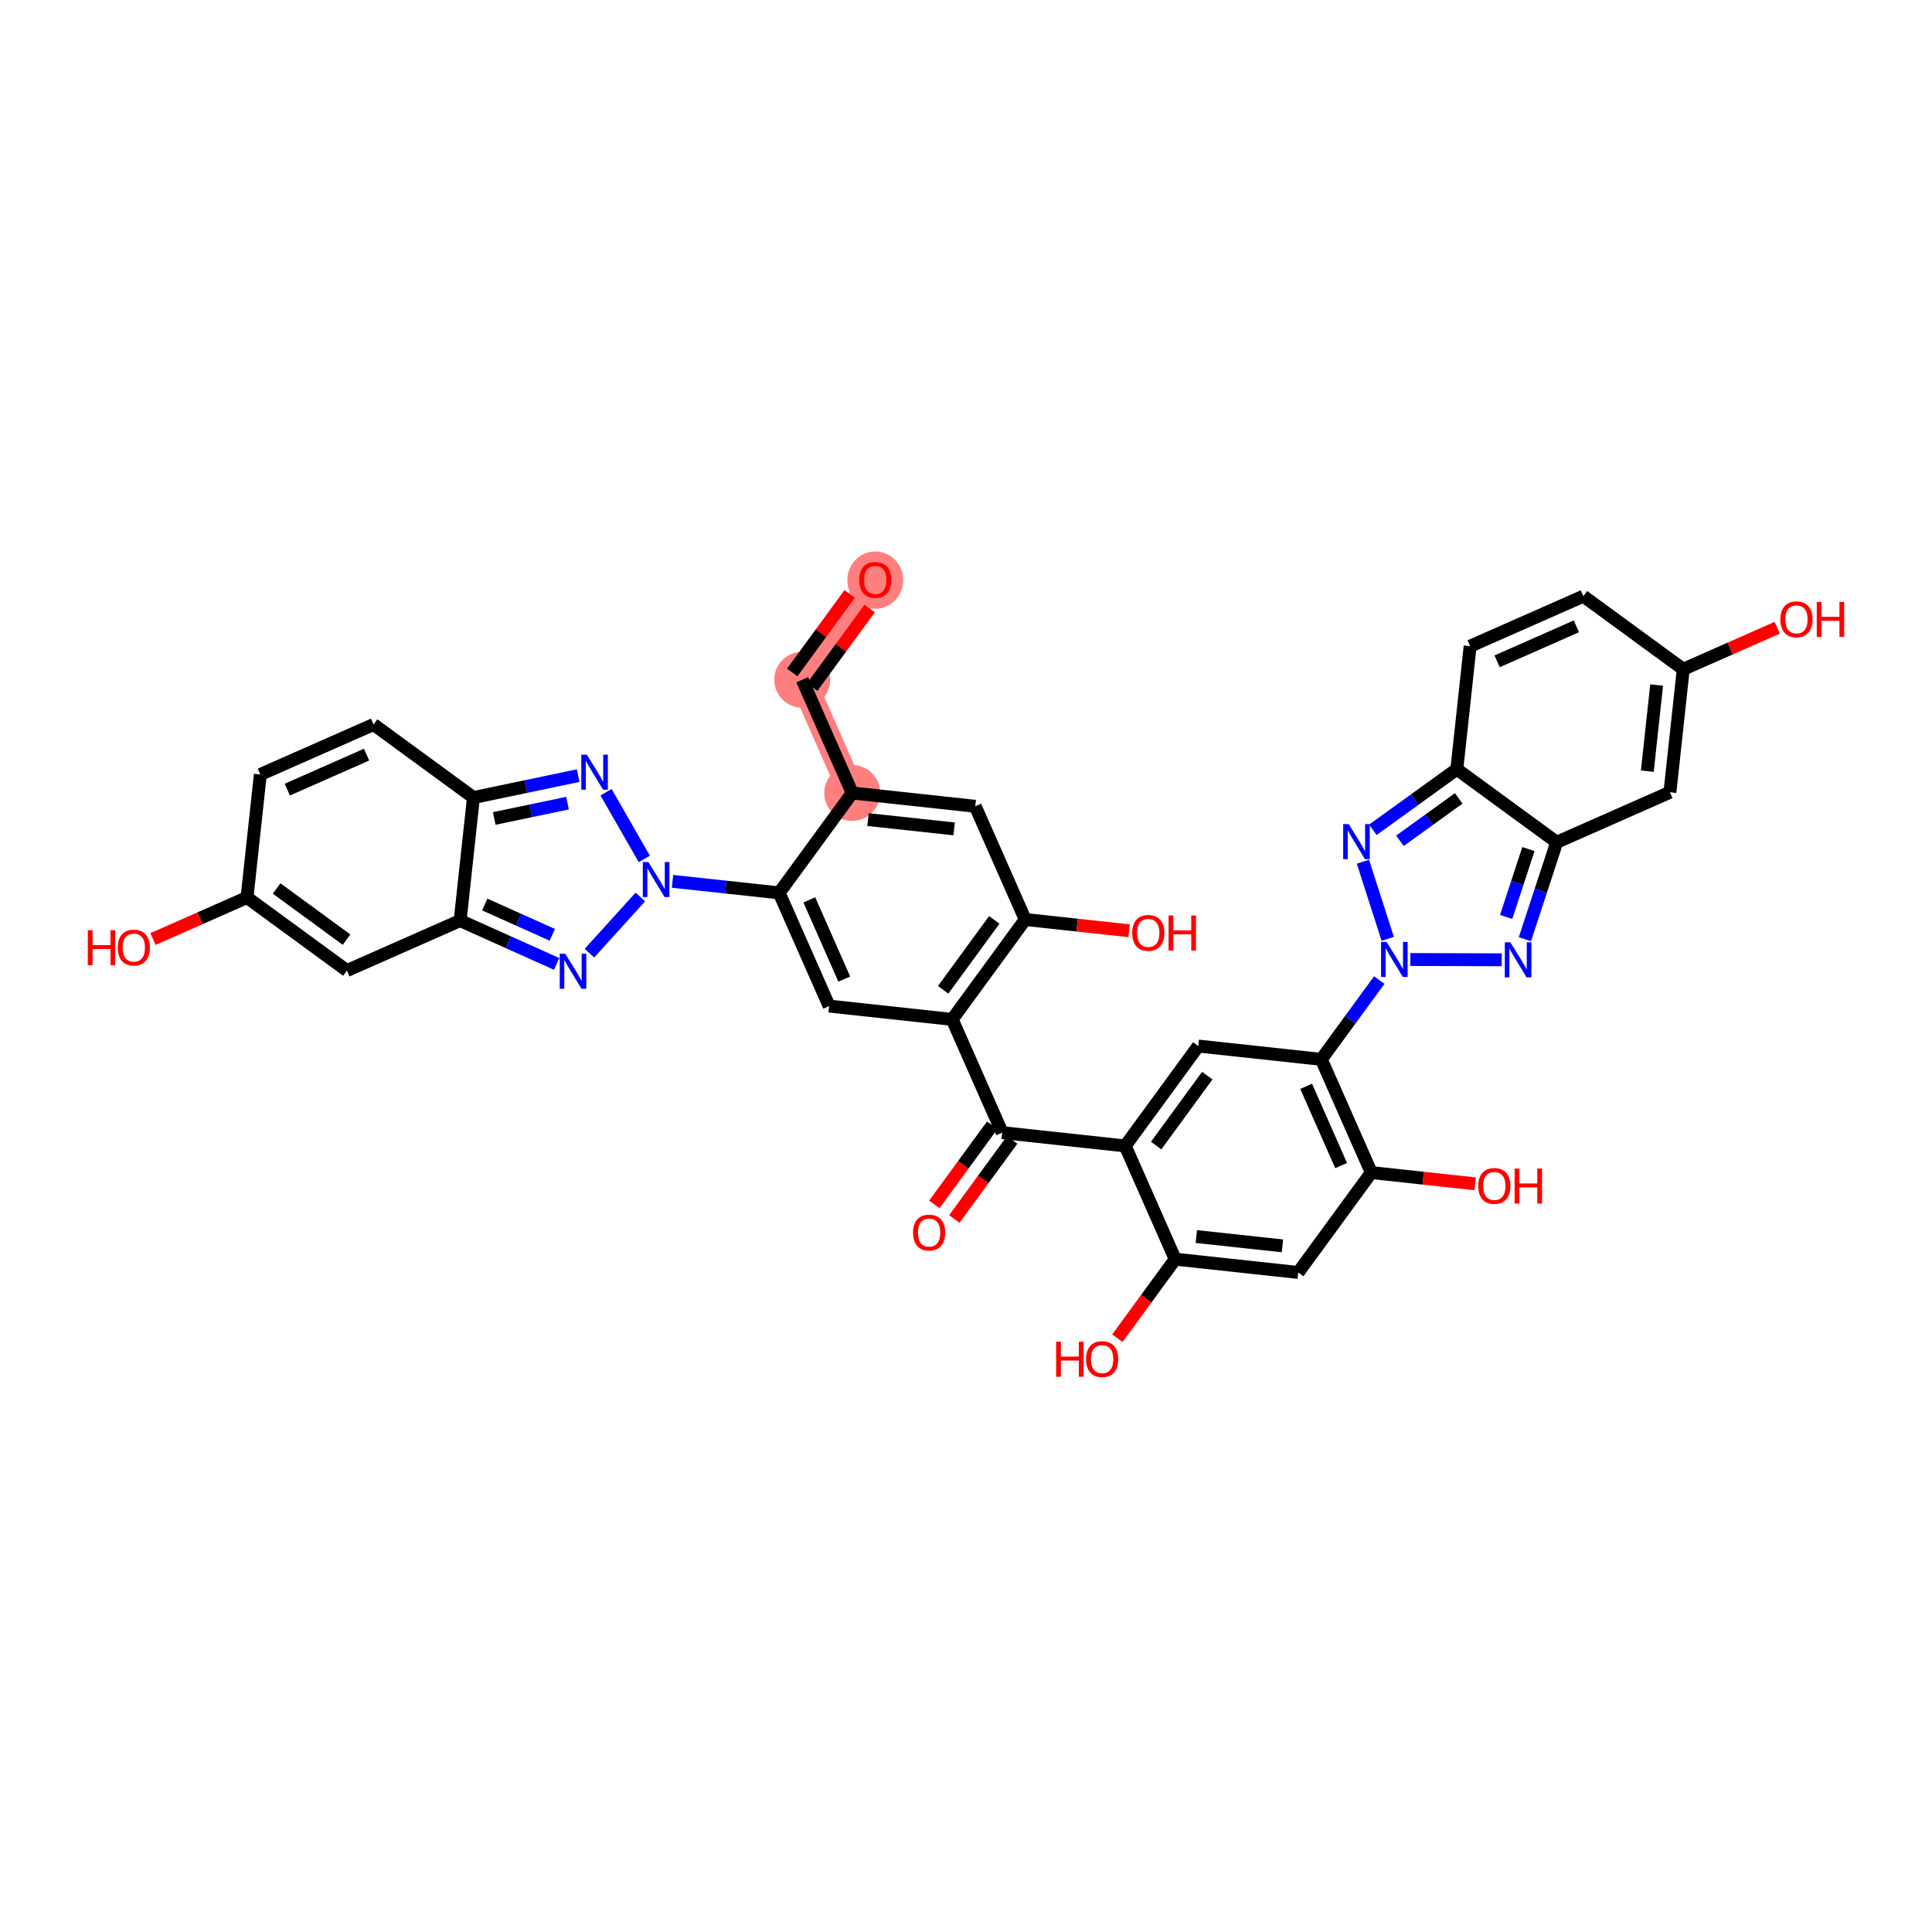<?xml version='1.0' encoding='iso-8859-1'?>
<svg version='1.1' baseProfile='full'
              xmlns='http://www.w3.org/2000/svg'
                      xmlns:rdkit='http://www.rdkit.org/xml'
                      xmlns:xlink='http://www.w3.org/1999/xlink'
                  xml:space='preserve'
width='300px' height='300px' viewBox='0 0 300 300'>
<!-- END OF HEADER -->
<rect style='opacity:1.0;fill:#FFFFFF;stroke:none' width='300' height='300' x='0' y='0'> </rect>
<rect style='opacity:1.0;fill:#FFFFFF;stroke:none' width='300' height='300' x='0' y='0'> </rect>
<path d='M 135.913,90.041 L 124.57,105.553' style='fill:none;fill-rule:evenodd;stroke:#FF7F7F;stroke-width:4.1px;stroke-linecap:butt;stroke-linejoin:miter;stroke-opacity:1' />
<path d='M 124.57,105.553 L 132.331,123.133' style='fill:none;fill-rule:evenodd;stroke:#FF7F7F;stroke-width:4.1px;stroke-linecap:butt;stroke-linejoin:miter;stroke-opacity:1' />
<ellipse cx='135.913' cy='90.084' rx='3.843' ry='3.952'  style='fill:#FF7F7F;fill-rule:evenodd;stroke:#FF7F7F;stroke-width:1.0px;stroke-linecap:butt;stroke-linejoin:miter;stroke-opacity:1' />
<ellipse cx='124.57' cy='105.553' rx='3.843' ry='3.843'  style='fill:#FF7F7F;fill-rule:evenodd;stroke:#FF7F7F;stroke-width:1.0px;stroke-linecap:butt;stroke-linejoin:miter;stroke-opacity:1' />
<ellipse cx='132.331' cy='123.133' rx='3.843' ry='3.843'  style='fill:#FF7F7F;fill-rule:evenodd;stroke:#FF7F7F;stroke-width:1.0px;stroke-linecap:butt;stroke-linejoin:miter;stroke-opacity:1' />
<path class='bond-0 atom-0 atom-1' d='M 131.936,92.224 L 127.477,98.321' style='fill:none;fill-rule:evenodd;stroke:#FF0000;stroke-width:2.0px;stroke-linecap:butt;stroke-linejoin:miter;stroke-opacity:1' />
<path class='bond-0 atom-0 atom-1' d='M 127.477,98.321 L 123.018,104.419' style='fill:none;fill-rule:evenodd;stroke:#000000;stroke-width:2.0px;stroke-linecap:butt;stroke-linejoin:miter;stroke-opacity:1' />
<path class='bond-0 atom-0 atom-1' d='M 135.039,94.493 L 130.58,100.59' style='fill:none;fill-rule:evenodd;stroke:#FF0000;stroke-width:2.0px;stroke-linecap:butt;stroke-linejoin:miter;stroke-opacity:1' />
<path class='bond-0 atom-0 atom-1' d='M 130.58,100.59 L 126.121,106.688' style='fill:none;fill-rule:evenodd;stroke:#000000;stroke-width:2.0px;stroke-linecap:butt;stroke-linejoin:miter;stroke-opacity:1' />
<path class='bond-1 atom-1 atom-2' d='M 124.57,105.553 L 132.331,123.133' style='fill:none;fill-rule:evenodd;stroke:#000000;stroke-width:2.0px;stroke-linecap:butt;stroke-linejoin:miter;stroke-opacity:1' />
<path class='bond-2 atom-2 atom-3' d='M 132.331,123.133 L 151.437,125.201' style='fill:none;fill-rule:evenodd;stroke:#000000;stroke-width:2.0px;stroke-linecap:butt;stroke-linejoin:miter;stroke-opacity:1' />
<path class='bond-2 atom-2 atom-3' d='M 134.784,127.264 L 148.157,128.712' style='fill:none;fill-rule:evenodd;stroke:#000000;stroke-width:2.0px;stroke-linecap:butt;stroke-linejoin:miter;stroke-opacity:1' />
<path class='bond-38 atom-28 atom-2' d='M 120.988,138.645 L 132.331,123.133' style='fill:none;fill-rule:evenodd;stroke:#000000;stroke-width:2.0px;stroke-linecap:butt;stroke-linejoin:miter;stroke-opacity:1' />
<path class='bond-3 atom-3 atom-4' d='M 151.437,125.201 L 159.198,142.781' style='fill:none;fill-rule:evenodd;stroke:#000000;stroke-width:2.0px;stroke-linecap:butt;stroke-linejoin:miter;stroke-opacity:1' />
<path class='bond-4 atom-4 atom-5' d='M 159.198,142.781 L 167.262,143.653' style='fill:none;fill-rule:evenodd;stroke:#000000;stroke-width:2.0px;stroke-linecap:butt;stroke-linejoin:miter;stroke-opacity:1' />
<path class='bond-4 atom-4 atom-5' d='M 167.262,143.653 L 175.325,144.526' style='fill:none;fill-rule:evenodd;stroke:#FF0000;stroke-width:2.0px;stroke-linecap:butt;stroke-linejoin:miter;stroke-opacity:1' />
<path class='bond-5 atom-4 atom-6' d='M 159.198,142.781 L 147.855,158.292' style='fill:none;fill-rule:evenodd;stroke:#000000;stroke-width:2.0px;stroke-linecap:butt;stroke-linejoin:miter;stroke-opacity:1' />
<path class='bond-5 atom-4 atom-6' d='M 154.395,142.839 L 146.454,153.697' style='fill:none;fill-rule:evenodd;stroke:#000000;stroke-width:2.0px;stroke-linecap:butt;stroke-linejoin:miter;stroke-opacity:1' />
<path class='bond-6 atom-6 atom-7' d='M 147.855,158.292 L 155.617,175.872' style='fill:none;fill-rule:evenodd;stroke:#000000;stroke-width:2.0px;stroke-linecap:butt;stroke-linejoin:miter;stroke-opacity:1' />
<path class='bond-26 atom-6 atom-27' d='M 147.855,158.292 L 128.75,156.224' style='fill:none;fill-rule:evenodd;stroke:#000000;stroke-width:2.0px;stroke-linecap:butt;stroke-linejoin:miter;stroke-opacity:1' />
<path class='bond-7 atom-7 atom-8' d='M 154.066,174.738 L 149.576,180.877' style='fill:none;fill-rule:evenodd;stroke:#000000;stroke-width:2.0px;stroke-linecap:butt;stroke-linejoin:miter;stroke-opacity:1' />
<path class='bond-7 atom-7 atom-8' d='M 149.576,180.877 L 145.086,187.017' style='fill:none;fill-rule:evenodd;stroke:#FF0000;stroke-width:2.0px;stroke-linecap:butt;stroke-linejoin:miter;stroke-opacity:1' />
<path class='bond-7 atom-7 atom-8' d='M 157.168,177.006 L 152.678,183.146' style='fill:none;fill-rule:evenodd;stroke:#000000;stroke-width:2.0px;stroke-linecap:butt;stroke-linejoin:miter;stroke-opacity:1' />
<path class='bond-7 atom-7 atom-8' d='M 152.678,183.146 L 148.188,189.286' style='fill:none;fill-rule:evenodd;stroke:#FF0000;stroke-width:2.0px;stroke-linecap:butt;stroke-linejoin:miter;stroke-opacity:1' />
<path class='bond-8 atom-7 atom-9' d='M 155.617,175.872 L 174.722,177.94' style='fill:none;fill-rule:evenodd;stroke:#000000;stroke-width:2.0px;stroke-linecap:butt;stroke-linejoin:miter;stroke-opacity:1' />
<path class='bond-9 atom-9 atom-10' d='M 174.722,177.94 L 186.066,162.428' style='fill:none;fill-rule:evenodd;stroke:#000000;stroke-width:2.0px;stroke-linecap:butt;stroke-linejoin:miter;stroke-opacity:1' />
<path class='bond-9 atom-9 atom-10' d='M 179.526,177.882 L 187.466,167.024' style='fill:none;fill-rule:evenodd;stroke:#000000;stroke-width:2.0px;stroke-linecap:butt;stroke-linejoin:miter;stroke-opacity:1' />
<path class='bond-40 atom-25 atom-9' d='M 182.484,195.52 L 174.722,177.94' style='fill:none;fill-rule:evenodd;stroke:#000000;stroke-width:2.0px;stroke-linecap:butt;stroke-linejoin:miter;stroke-opacity:1' />
<path class='bond-10 atom-10 atom-11' d='M 186.066,162.428 L 205.171,164.496' style='fill:none;fill-rule:evenodd;stroke:#000000;stroke-width:2.0px;stroke-linecap:butt;stroke-linejoin:miter;stroke-opacity:1' />
<path class='bond-11 atom-11 atom-12' d='M 205.171,164.496 L 209.672,158.341' style='fill:none;fill-rule:evenodd;stroke:#000000;stroke-width:2.0px;stroke-linecap:butt;stroke-linejoin:miter;stroke-opacity:1' />
<path class='bond-11 atom-11 atom-12' d='M 209.672,158.341 L 214.173,152.186' style='fill:none;fill-rule:evenodd;stroke:#0000FF;stroke-width:2.0px;stroke-linecap:butt;stroke-linejoin:miter;stroke-opacity:1' />
<path class='bond-21 atom-11 atom-22' d='M 205.171,164.496 L 212.933,182.076' style='fill:none;fill-rule:evenodd;stroke:#000000;stroke-width:2.0px;stroke-linecap:butt;stroke-linejoin:miter;stroke-opacity:1' />
<path class='bond-21 atom-11 atom-22' d='M 202.819,168.685 L 208.252,180.991' style='fill:none;fill-rule:evenodd;stroke:#000000;stroke-width:2.0px;stroke-linecap:butt;stroke-linejoin:miter;stroke-opacity:1' />
<path class='bond-12 atom-12 atom-13' d='M 215.485,145.783 L 211.635,133.807' style='fill:none;fill-rule:evenodd;stroke:#0000FF;stroke-width:2.0px;stroke-linecap:butt;stroke-linejoin:miter;stroke-opacity:1' />
<path class='bond-42 atom-21 atom-12' d='M 233.187,149.036 L 218.995,148.992' style='fill:none;fill-rule:evenodd;stroke:#0000FF;stroke-width:2.0px;stroke-linecap:butt;stroke-linejoin:miter;stroke-opacity:1' />
<path class='bond-13 atom-13 atom-14' d='M 213.177,128.853 L 219.696,124.148' style='fill:none;fill-rule:evenodd;stroke:#0000FF;stroke-width:2.0px;stroke-linecap:butt;stroke-linejoin:miter;stroke-opacity:1' />
<path class='bond-13 atom-13 atom-14' d='M 219.696,124.148 L 226.215,119.443' style='fill:none;fill-rule:evenodd;stroke:#000000;stroke-width:2.0px;stroke-linecap:butt;stroke-linejoin:miter;stroke-opacity:1' />
<path class='bond-13 atom-13 atom-14' d='M 217.382,130.558 L 221.945,127.264' style='fill:none;fill-rule:evenodd;stroke:#0000FF;stroke-width:2.0px;stroke-linecap:butt;stroke-linejoin:miter;stroke-opacity:1' />
<path class='bond-13 atom-13 atom-14' d='M 221.945,127.264 L 226.508,123.971' style='fill:none;fill-rule:evenodd;stroke:#000000;stroke-width:2.0px;stroke-linecap:butt;stroke-linejoin:miter;stroke-opacity:1' />
<path class='bond-14 atom-14 atom-15' d='M 226.215,119.443 L 228.283,100.337' style='fill:none;fill-rule:evenodd;stroke:#000000;stroke-width:2.0px;stroke-linecap:butt;stroke-linejoin:miter;stroke-opacity:1' />
<path class='bond-43 atom-20 atom-14' d='M 241.726,130.786 L 226.215,119.443' style='fill:none;fill-rule:evenodd;stroke:#000000;stroke-width:2.0px;stroke-linecap:butt;stroke-linejoin:miter;stroke-opacity:1' />
<path class='bond-15 atom-15 atom-16' d='M 228.283,100.337 L 245.862,92.576' style='fill:none;fill-rule:evenodd;stroke:#000000;stroke-width:2.0px;stroke-linecap:butt;stroke-linejoin:miter;stroke-opacity:1' />
<path class='bond-15 atom-15 atom-16' d='M 232.472,102.689 L 244.778,97.256' style='fill:none;fill-rule:evenodd;stroke:#000000;stroke-width:2.0px;stroke-linecap:butt;stroke-linejoin:miter;stroke-opacity:1' />
<path class='bond-16 atom-16 atom-17' d='M 245.862,92.576 L 261.374,103.919' style='fill:none;fill-rule:evenodd;stroke:#000000;stroke-width:2.0px;stroke-linecap:butt;stroke-linejoin:miter;stroke-opacity:1' />
<path class='bond-17 atom-17 atom-18' d='M 261.374,103.919 L 268.674,100.696' style='fill:none;fill-rule:evenodd;stroke:#000000;stroke-width:2.0px;stroke-linecap:butt;stroke-linejoin:miter;stroke-opacity:1' />
<path class='bond-17 atom-17 atom-18' d='M 268.674,100.696 L 275.975,97.472' style='fill:none;fill-rule:evenodd;stroke:#FF0000;stroke-width:2.0px;stroke-linecap:butt;stroke-linejoin:miter;stroke-opacity:1' />
<path class='bond-18 atom-17 atom-19' d='M 261.374,103.919 L 259.306,123.024' style='fill:none;fill-rule:evenodd;stroke:#000000;stroke-width:2.0px;stroke-linecap:butt;stroke-linejoin:miter;stroke-opacity:1' />
<path class='bond-18 atom-17 atom-19' d='M 257.243,106.371 L 255.795,119.745' style='fill:none;fill-rule:evenodd;stroke:#000000;stroke-width:2.0px;stroke-linecap:butt;stroke-linejoin:miter;stroke-opacity:1' />
<path class='bond-19 atom-19 atom-20' d='M 259.306,123.024 L 241.726,130.786' style='fill:none;fill-rule:evenodd;stroke:#000000;stroke-width:2.0px;stroke-linecap:butt;stroke-linejoin:miter;stroke-opacity:1' />
<path class='bond-20 atom-20 atom-21' d='M 241.726,130.786 L 239.254,138.314' style='fill:none;fill-rule:evenodd;stroke:#000000;stroke-width:2.0px;stroke-linecap:butt;stroke-linejoin:miter;stroke-opacity:1' />
<path class='bond-20 atom-20 atom-21' d='M 239.254,138.314 L 236.783,145.842' style='fill:none;fill-rule:evenodd;stroke:#0000FF;stroke-width:2.0px;stroke-linecap:butt;stroke-linejoin:miter;stroke-opacity:1' />
<path class='bond-20 atom-20 atom-21' d='M 237.333,131.846 L 235.603,137.115' style='fill:none;fill-rule:evenodd;stroke:#000000;stroke-width:2.0px;stroke-linecap:butt;stroke-linejoin:miter;stroke-opacity:1' />
<path class='bond-20 atom-20 atom-21' d='M 235.603,137.115 L 233.873,142.385' style='fill:none;fill-rule:evenodd;stroke:#0000FF;stroke-width:2.0px;stroke-linecap:butt;stroke-linejoin:miter;stroke-opacity:1' />
<path class='bond-22 atom-22 atom-23' d='M 212.933,182.076 L 220.996,182.949' style='fill:none;fill-rule:evenodd;stroke:#000000;stroke-width:2.0px;stroke-linecap:butt;stroke-linejoin:miter;stroke-opacity:1' />
<path class='bond-22 atom-22 atom-23' d='M 220.996,182.949 L 229.059,183.821' style='fill:none;fill-rule:evenodd;stroke:#FF0000;stroke-width:2.0px;stroke-linecap:butt;stroke-linejoin:miter;stroke-opacity:1' />
<path class='bond-23 atom-22 atom-24' d='M 212.933,182.076 L 201.589,197.588' style='fill:none;fill-rule:evenodd;stroke:#000000;stroke-width:2.0px;stroke-linecap:butt;stroke-linejoin:miter;stroke-opacity:1' />
<path class='bond-24 atom-24 atom-25' d='M 201.589,197.588 L 182.484,195.52' style='fill:none;fill-rule:evenodd;stroke:#000000;stroke-width:2.0px;stroke-linecap:butt;stroke-linejoin:miter;stroke-opacity:1' />
<path class='bond-24 atom-24 atom-25' d='M 199.137,193.456 L 185.763,192.009' style='fill:none;fill-rule:evenodd;stroke:#000000;stroke-width:2.0px;stroke-linecap:butt;stroke-linejoin:miter;stroke-opacity:1' />
<path class='bond-25 atom-25 atom-26' d='M 182.484,195.52 L 177.994,201.659' style='fill:none;fill-rule:evenodd;stroke:#000000;stroke-width:2.0px;stroke-linecap:butt;stroke-linejoin:miter;stroke-opacity:1' />
<path class='bond-25 atom-25 atom-26' d='M 177.994,201.659 L 173.504,207.799' style='fill:none;fill-rule:evenodd;stroke:#FF0000;stroke-width:2.0px;stroke-linecap:butt;stroke-linejoin:miter;stroke-opacity:1' />
<path class='bond-27 atom-27 atom-28' d='M 128.75,156.224 L 120.988,138.645' style='fill:none;fill-rule:evenodd;stroke:#000000;stroke-width:2.0px;stroke-linecap:butt;stroke-linejoin:miter;stroke-opacity:1' />
<path class='bond-27 atom-27 atom-28' d='M 131.101,152.035 L 125.668,139.729' style='fill:none;fill-rule:evenodd;stroke:#000000;stroke-width:2.0px;stroke-linecap:butt;stroke-linejoin:miter;stroke-opacity:1' />
<path class='bond-28 atom-28 atom-29' d='M 120.988,138.645 L 112.707,137.748' style='fill:none;fill-rule:evenodd;stroke:#000000;stroke-width:2.0px;stroke-linecap:butt;stroke-linejoin:miter;stroke-opacity:1' />
<path class='bond-28 atom-28 atom-29' d='M 112.707,137.748 L 104.427,136.852' style='fill:none;fill-rule:evenodd;stroke:#0000FF;stroke-width:2.0px;stroke-linecap:butt;stroke-linejoin:miter;stroke-opacity:1' />
<path class='bond-29 atom-29 atom-30' d='M 100.047,133.375 L 94.108,123.014' style='fill:none;fill-rule:evenodd;stroke:#0000FF;stroke-width:2.0px;stroke-linecap:butt;stroke-linejoin:miter;stroke-opacity:1' />
<path class='bond-39 atom-38 atom-29' d='M 91.524,148.009 L 99.433,139.28' style='fill:none;fill-rule:evenodd;stroke:#0000FF;stroke-width:2.0px;stroke-linecap:butt;stroke-linejoin:miter;stroke-opacity:1' />
<path class='bond-30 atom-30 atom-31' d='M 89.781,120.437 L 81.649,122.139' style='fill:none;fill-rule:evenodd;stroke:#0000FF;stroke-width:2.0px;stroke-linecap:butt;stroke-linejoin:miter;stroke-opacity:1' />
<path class='bond-30 atom-30 atom-31' d='M 81.649,122.139 L 73.516,123.842' style='fill:none;fill-rule:evenodd;stroke:#000000;stroke-width:2.0px;stroke-linecap:butt;stroke-linejoin:miter;stroke-opacity:1' />
<path class='bond-30 atom-30 atom-31' d='M 88.129,124.71 L 82.436,125.901' style='fill:none;fill-rule:evenodd;stroke:#0000FF;stroke-width:2.0px;stroke-linecap:butt;stroke-linejoin:miter;stroke-opacity:1' />
<path class='bond-30 atom-30 atom-31' d='M 82.436,125.901 L 76.744,127.093' style='fill:none;fill-rule:evenodd;stroke:#000000;stroke-width:2.0px;stroke-linecap:butt;stroke-linejoin:miter;stroke-opacity:1' />
<path class='bond-31 atom-31 atom-32' d='M 73.516,123.842 L 58.005,112.498' style='fill:none;fill-rule:evenodd;stroke:#000000;stroke-width:2.0px;stroke-linecap:butt;stroke-linejoin:miter;stroke-opacity:1' />
<path class='bond-41 atom-37 atom-31' d='M 71.448,142.947 L 73.516,123.842' style='fill:none;fill-rule:evenodd;stroke:#000000;stroke-width:2.0px;stroke-linecap:butt;stroke-linejoin:miter;stroke-opacity:1' />
<path class='bond-32 atom-32 atom-33' d='M 58.005,112.498 L 40.425,120.26' style='fill:none;fill-rule:evenodd;stroke:#000000;stroke-width:2.0px;stroke-linecap:butt;stroke-linejoin:miter;stroke-opacity:1' />
<path class='bond-32 atom-32 atom-33' d='M 56.92,117.178 L 44.614,122.612' style='fill:none;fill-rule:evenodd;stroke:#000000;stroke-width:2.0px;stroke-linecap:butt;stroke-linejoin:miter;stroke-opacity:1' />
<path class='bond-33 atom-33 atom-34' d='M 40.425,120.26 L 38.357,139.365' style='fill:none;fill-rule:evenodd;stroke:#000000;stroke-width:2.0px;stroke-linecap:butt;stroke-linejoin:miter;stroke-opacity:1' />
<path class='bond-34 atom-34 atom-35' d='M 38.357,139.365 L 31.056,142.589' style='fill:none;fill-rule:evenodd;stroke:#000000;stroke-width:2.0px;stroke-linecap:butt;stroke-linejoin:miter;stroke-opacity:1' />
<path class='bond-34 atom-34 atom-35' d='M 31.056,142.589 L 23.756,145.812' style='fill:none;fill-rule:evenodd;stroke:#FF0000;stroke-width:2.0px;stroke-linecap:butt;stroke-linejoin:miter;stroke-opacity:1' />
<path class='bond-35 atom-34 atom-36' d='M 38.357,139.365 L 53.869,150.709' style='fill:none;fill-rule:evenodd;stroke:#000000;stroke-width:2.0px;stroke-linecap:butt;stroke-linejoin:miter;stroke-opacity:1' />
<path class='bond-35 atom-34 atom-36' d='M 42.953,137.964 L 53.811,145.905' style='fill:none;fill-rule:evenodd;stroke:#000000;stroke-width:2.0px;stroke-linecap:butt;stroke-linejoin:miter;stroke-opacity:1' />
<path class='bond-36 atom-36 atom-37' d='M 53.869,150.709 L 71.448,142.947' style='fill:none;fill-rule:evenodd;stroke:#000000;stroke-width:2.0px;stroke-linecap:butt;stroke-linejoin:miter;stroke-opacity:1' />
<path class='bond-37 atom-37 atom-38' d='M 71.448,142.947 L 78.942,146.311' style='fill:none;fill-rule:evenodd;stroke:#000000;stroke-width:2.0px;stroke-linecap:butt;stroke-linejoin:miter;stroke-opacity:1' />
<path class='bond-37 atom-37 atom-38' d='M 78.942,146.311 L 86.435,149.675' style='fill:none;fill-rule:evenodd;stroke:#0000FF;stroke-width:2.0px;stroke-linecap:butt;stroke-linejoin:miter;stroke-opacity:1' />
<path class='bond-37 atom-37 atom-38' d='M 75.271,140.45 L 80.516,142.805' style='fill:none;fill-rule:evenodd;stroke:#000000;stroke-width:2.0px;stroke-linecap:butt;stroke-linejoin:miter;stroke-opacity:1' />
<path class='bond-37 atom-37 atom-38' d='M 80.516,142.805 L 85.761,145.16' style='fill:none;fill-rule:evenodd;stroke:#0000FF;stroke-width:2.0px;stroke-linecap:butt;stroke-linejoin:miter;stroke-opacity:1' />
<path  class='atom-0' d='M 133.415 90.057
Q 133.415 88.75, 134.061 88.02
Q 134.706 87.29, 135.913 87.29
Q 137.12 87.29, 137.766 88.02
Q 138.411 88.75, 138.411 90.057
Q 138.411 91.379, 137.758 92.132
Q 137.105 92.878, 135.913 92.878
Q 134.714 92.878, 134.061 92.132
Q 133.415 91.387, 133.415 90.057
M 135.913 92.263
Q 136.743 92.263, 137.189 91.71
Q 137.643 91.148, 137.643 90.057
Q 137.643 88.988, 137.189 88.45
Q 136.743 87.905, 135.913 87.905
Q 135.083 87.905, 134.63 88.443
Q 134.184 88.981, 134.184 90.057
Q 134.184 91.156, 134.63 91.71
Q 135.083 92.263, 135.913 92.263
' fill='#FF0000'/>
<path  class='atom-5' d='M 175.806 144.864
Q 175.806 143.557, 176.451 142.827
Q 177.097 142.097, 178.304 142.097
Q 179.511 142.097, 180.156 142.827
Q 180.802 143.557, 180.802 144.864
Q 180.802 146.186, 180.149 146.939
Q 179.495 147.685, 178.304 147.685
Q 177.105 147.685, 176.451 146.939
Q 175.806 146.194, 175.806 144.864
M 178.304 147.07
Q 179.134 147.07, 179.58 146.517
Q 180.033 145.955, 180.033 144.864
Q 180.033 143.795, 179.58 143.257
Q 179.134 142.712, 178.304 142.712
Q 177.474 142.712, 177.02 143.25
Q 176.574 143.788, 176.574 144.864
Q 176.574 145.963, 177.02 146.517
Q 177.474 147.07, 178.304 147.07
' fill='#FF0000'/>
<path  class='atom-5' d='M 181.455 142.158
L 182.193 142.158
L 182.193 144.472
L 184.976 144.472
L 184.976 142.158
L 185.714 142.158
L 185.714 147.6
L 184.976 147.6
L 184.976 145.087
L 182.193 145.087
L 182.193 147.6
L 181.455 147.6
L 181.455 142.158
' fill='#FF0000'/>
<path  class='atom-8' d='M 141.775 191.399
Q 141.775 190.092, 142.421 189.362
Q 143.066 188.632, 144.273 188.632
Q 145.48 188.632, 146.126 189.362
Q 146.771 190.092, 146.771 191.399
Q 146.771 192.721, 146.118 193.474
Q 145.465 194.22, 144.273 194.22
Q 143.074 194.22, 142.421 193.474
Q 141.775 192.729, 141.775 191.399
M 144.273 193.605
Q 145.103 193.605, 145.549 193.052
Q 146.003 192.491, 146.003 191.399
Q 146.003 190.331, 145.549 189.793
Q 145.103 189.247, 144.273 189.247
Q 143.443 189.247, 142.989 189.785
Q 142.544 190.323, 142.544 191.399
Q 142.544 192.498, 142.989 193.052
Q 143.443 193.605, 144.273 193.605
' fill='#FF0000'/>
<path  class='atom-12' d='M 215.311 146.263
L 217.095 149.146
Q 217.272 149.43, 217.556 149.945
Q 217.84 150.46, 217.856 150.491
L 217.856 146.263
L 218.578 146.263
L 218.578 151.706
L 217.833 151.706
L 215.919 148.554
Q 215.696 148.185, 215.458 147.762
Q 215.227 147.339, 215.158 147.209
L 215.158 151.706
L 214.451 151.706
L 214.451 146.263
L 215.311 146.263
' fill='#0000FF'/>
<path  class='atom-13' d='M 209.43 127.969
L 211.213 130.851
Q 211.39 131.136, 211.674 131.651
Q 211.959 132.166, 211.974 132.196
L 211.974 127.969
L 212.697 127.969
L 212.697 133.411
L 211.951 133.411
L 210.037 130.259
Q 209.814 129.89, 209.576 129.468
Q 209.345 129.045, 209.276 128.914
L 209.276 133.411
L 208.569 133.411
L 208.569 127.969
L 209.43 127.969
' fill='#0000FF'/>
<path  class='atom-18' d='M 276.455 96.173
Q 276.455 94.866, 277.101 94.136
Q 277.747 93.405, 278.954 93.405
Q 280.16 93.405, 280.806 94.136
Q 281.452 94.866, 281.452 96.173
Q 281.452 97.495, 280.798 98.248
Q 280.145 98.994, 278.954 98.994
Q 277.754 98.994, 277.101 98.248
Q 276.455 97.502, 276.455 96.173
M 278.954 98.379
Q 279.784 98.379, 280.23 97.825
Q 280.683 97.264, 280.683 96.173
Q 280.683 95.104, 280.23 94.566
Q 279.784 94.02, 278.954 94.02
Q 278.123 94.02, 277.67 94.558
Q 277.224 95.097, 277.224 96.173
Q 277.224 97.272, 277.67 97.825
Q 278.123 98.379, 278.954 98.379
' fill='#FF0000'/>
<path  class='atom-18' d='M 282.105 93.467
L 282.843 93.467
L 282.843 95.781
L 285.626 95.781
L 285.626 93.467
L 286.364 93.467
L 286.364 98.909
L 285.626 98.909
L 285.626 96.396
L 282.843 96.396
L 282.843 98.909
L 282.105 98.909
L 282.105 93.467
' fill='#FF0000'/>
<path  class='atom-21' d='M 234.528 146.323
L 236.312 149.205
Q 236.488 149.49, 236.773 150.005
Q 237.057 150.52, 237.073 150.551
L 237.073 146.323
L 237.795 146.323
L 237.795 151.765
L 237.05 151.765
L 235.136 148.614
Q 234.913 148.245, 234.674 147.822
Q 234.444 147.399, 234.375 147.268
L 234.375 151.765
L 233.667 151.765
L 233.667 146.323
L 234.528 146.323
' fill='#0000FF'/>
<path  class='atom-23' d='M 229.54 184.159
Q 229.54 182.852, 230.185 182.122
Q 230.831 181.392, 232.038 181.392
Q 233.245 181.392, 233.89 182.122
Q 234.536 182.852, 234.536 184.159
Q 234.536 185.481, 233.883 186.235
Q 233.229 186.98, 232.038 186.98
Q 230.839 186.98, 230.185 186.235
Q 229.54 185.489, 229.54 184.159
M 232.038 186.365
Q 232.868 186.365, 233.314 185.812
Q 233.768 185.251, 233.768 184.159
Q 233.768 183.091, 233.314 182.553
Q 232.868 182.007, 232.038 182.007
Q 231.208 182.007, 230.754 182.545
Q 230.308 183.083, 230.308 184.159
Q 230.308 185.258, 230.754 185.812
Q 231.208 186.365, 232.038 186.365
' fill='#FF0000'/>
<path  class='atom-23' d='M 235.19 181.453
L 235.927 181.453
L 235.927 183.767
L 238.71 183.767
L 238.71 181.453
L 239.448 181.453
L 239.448 186.896
L 238.71 186.896
L 238.71 184.382
L 235.927 184.382
L 235.927 186.896
L 235.19 186.896
L 235.19 181.453
' fill='#FF0000'/>
<path  class='atom-26' d='M 163.999 208.341
L 164.737 208.341
L 164.737 210.655
L 167.52 210.655
L 167.52 208.341
L 168.258 208.341
L 168.258 213.783
L 167.52 213.783
L 167.52 211.27
L 164.737 211.27
L 164.737 213.783
L 163.999 213.783
L 163.999 208.341
' fill='#FF0000'/>
<path  class='atom-26' d='M 168.642 211.047
Q 168.642 209.74, 169.288 209.01
Q 169.933 208.279, 171.14 208.279
Q 172.347 208.279, 172.993 209.01
Q 173.638 209.74, 173.638 211.047
Q 173.638 212.369, 172.985 213.122
Q 172.332 213.868, 171.14 213.868
Q 169.941 213.868, 169.288 213.122
Q 168.642 212.376, 168.642 211.047
M 171.14 213.253
Q 171.97 213.253, 172.416 212.699
Q 172.87 212.138, 172.87 211.047
Q 172.87 209.978, 172.416 209.44
Q 171.97 208.894, 171.14 208.894
Q 170.31 208.894, 169.857 209.432
Q 169.411 209.971, 169.411 211.047
Q 169.411 212.146, 169.857 212.699
Q 170.31 213.253, 171.14 213.253
' fill='#FF0000'/>
<path  class='atom-29' d='M 100.68 133.856
L 102.463 136.738
Q 102.64 137.023, 102.924 137.538
Q 103.208 138.053, 103.224 138.083
L 103.224 133.856
L 103.946 133.856
L 103.946 139.298
L 103.201 139.298
L 101.287 136.146
Q 101.064 135.777, 100.826 135.354
Q 100.595 134.932, 100.526 134.801
L 100.526 139.298
L 99.819 139.298
L 99.819 133.856
L 100.68 133.856
' fill='#0000FF'/>
<path  class='atom-30' d='M 91.123 117.184
L 92.906 120.066
Q 93.083 120.35, 93.367 120.865
Q 93.652 121.38, 93.667 121.411
L 93.667 117.184
L 94.39 117.184
L 94.39 122.626
L 93.644 122.626
L 91.73 119.474
Q 91.507 119.105, 91.269 118.682
Q 91.038 118.26, 90.969 118.129
L 90.969 122.626
L 90.262 122.626
L 90.262 117.184
L 91.123 117.184
' fill='#0000FF'/>
<path  class='atom-35' d='M 13.636 144.437
L 14.374 144.437
L 14.374 146.75
L 17.157 146.75
L 17.157 144.437
L 17.895 144.437
L 17.895 149.879
L 17.157 149.879
L 17.157 147.365
L 14.374 147.365
L 14.374 149.879
L 13.636 149.879
L 13.636 144.437
' fill='#FF0000'/>
<path  class='atom-35' d='M 18.279 147.142
Q 18.279 145.836, 18.925 145.105
Q 19.57 144.375, 20.777 144.375
Q 21.984 144.375, 22.63 145.105
Q 23.276 145.836, 23.276 147.142
Q 23.276 148.465, 22.622 149.218
Q 21.969 149.963, 20.777 149.963
Q 19.578 149.963, 18.925 149.218
Q 18.279 148.472, 18.279 147.142
M 20.777 149.349
Q 21.608 149.349, 22.053 148.795
Q 22.507 148.234, 22.507 147.142
Q 22.507 146.074, 22.053 145.536
Q 21.608 144.99, 20.777 144.99
Q 19.947 144.99, 19.494 145.528
Q 19.048 146.066, 19.048 147.142
Q 19.048 148.242, 19.494 148.795
Q 19.947 149.349, 20.777 149.349
' fill='#FF0000'/>
<path  class='atom-38' d='M 87.777 148.097
L 89.56 150.979
Q 89.737 151.264, 90.021 151.779
Q 90.306 152.294, 90.321 152.324
L 90.321 148.097
L 91.044 148.097
L 91.044 153.539
L 90.298 153.539
L 88.384 150.387
Q 88.161 150.018, 87.923 149.595
Q 87.692 149.173, 87.623 149.042
L 87.623 153.539
L 86.916 153.539
L 86.916 148.097
L 87.777 148.097
' fill='#0000FF'/>
</svg>

